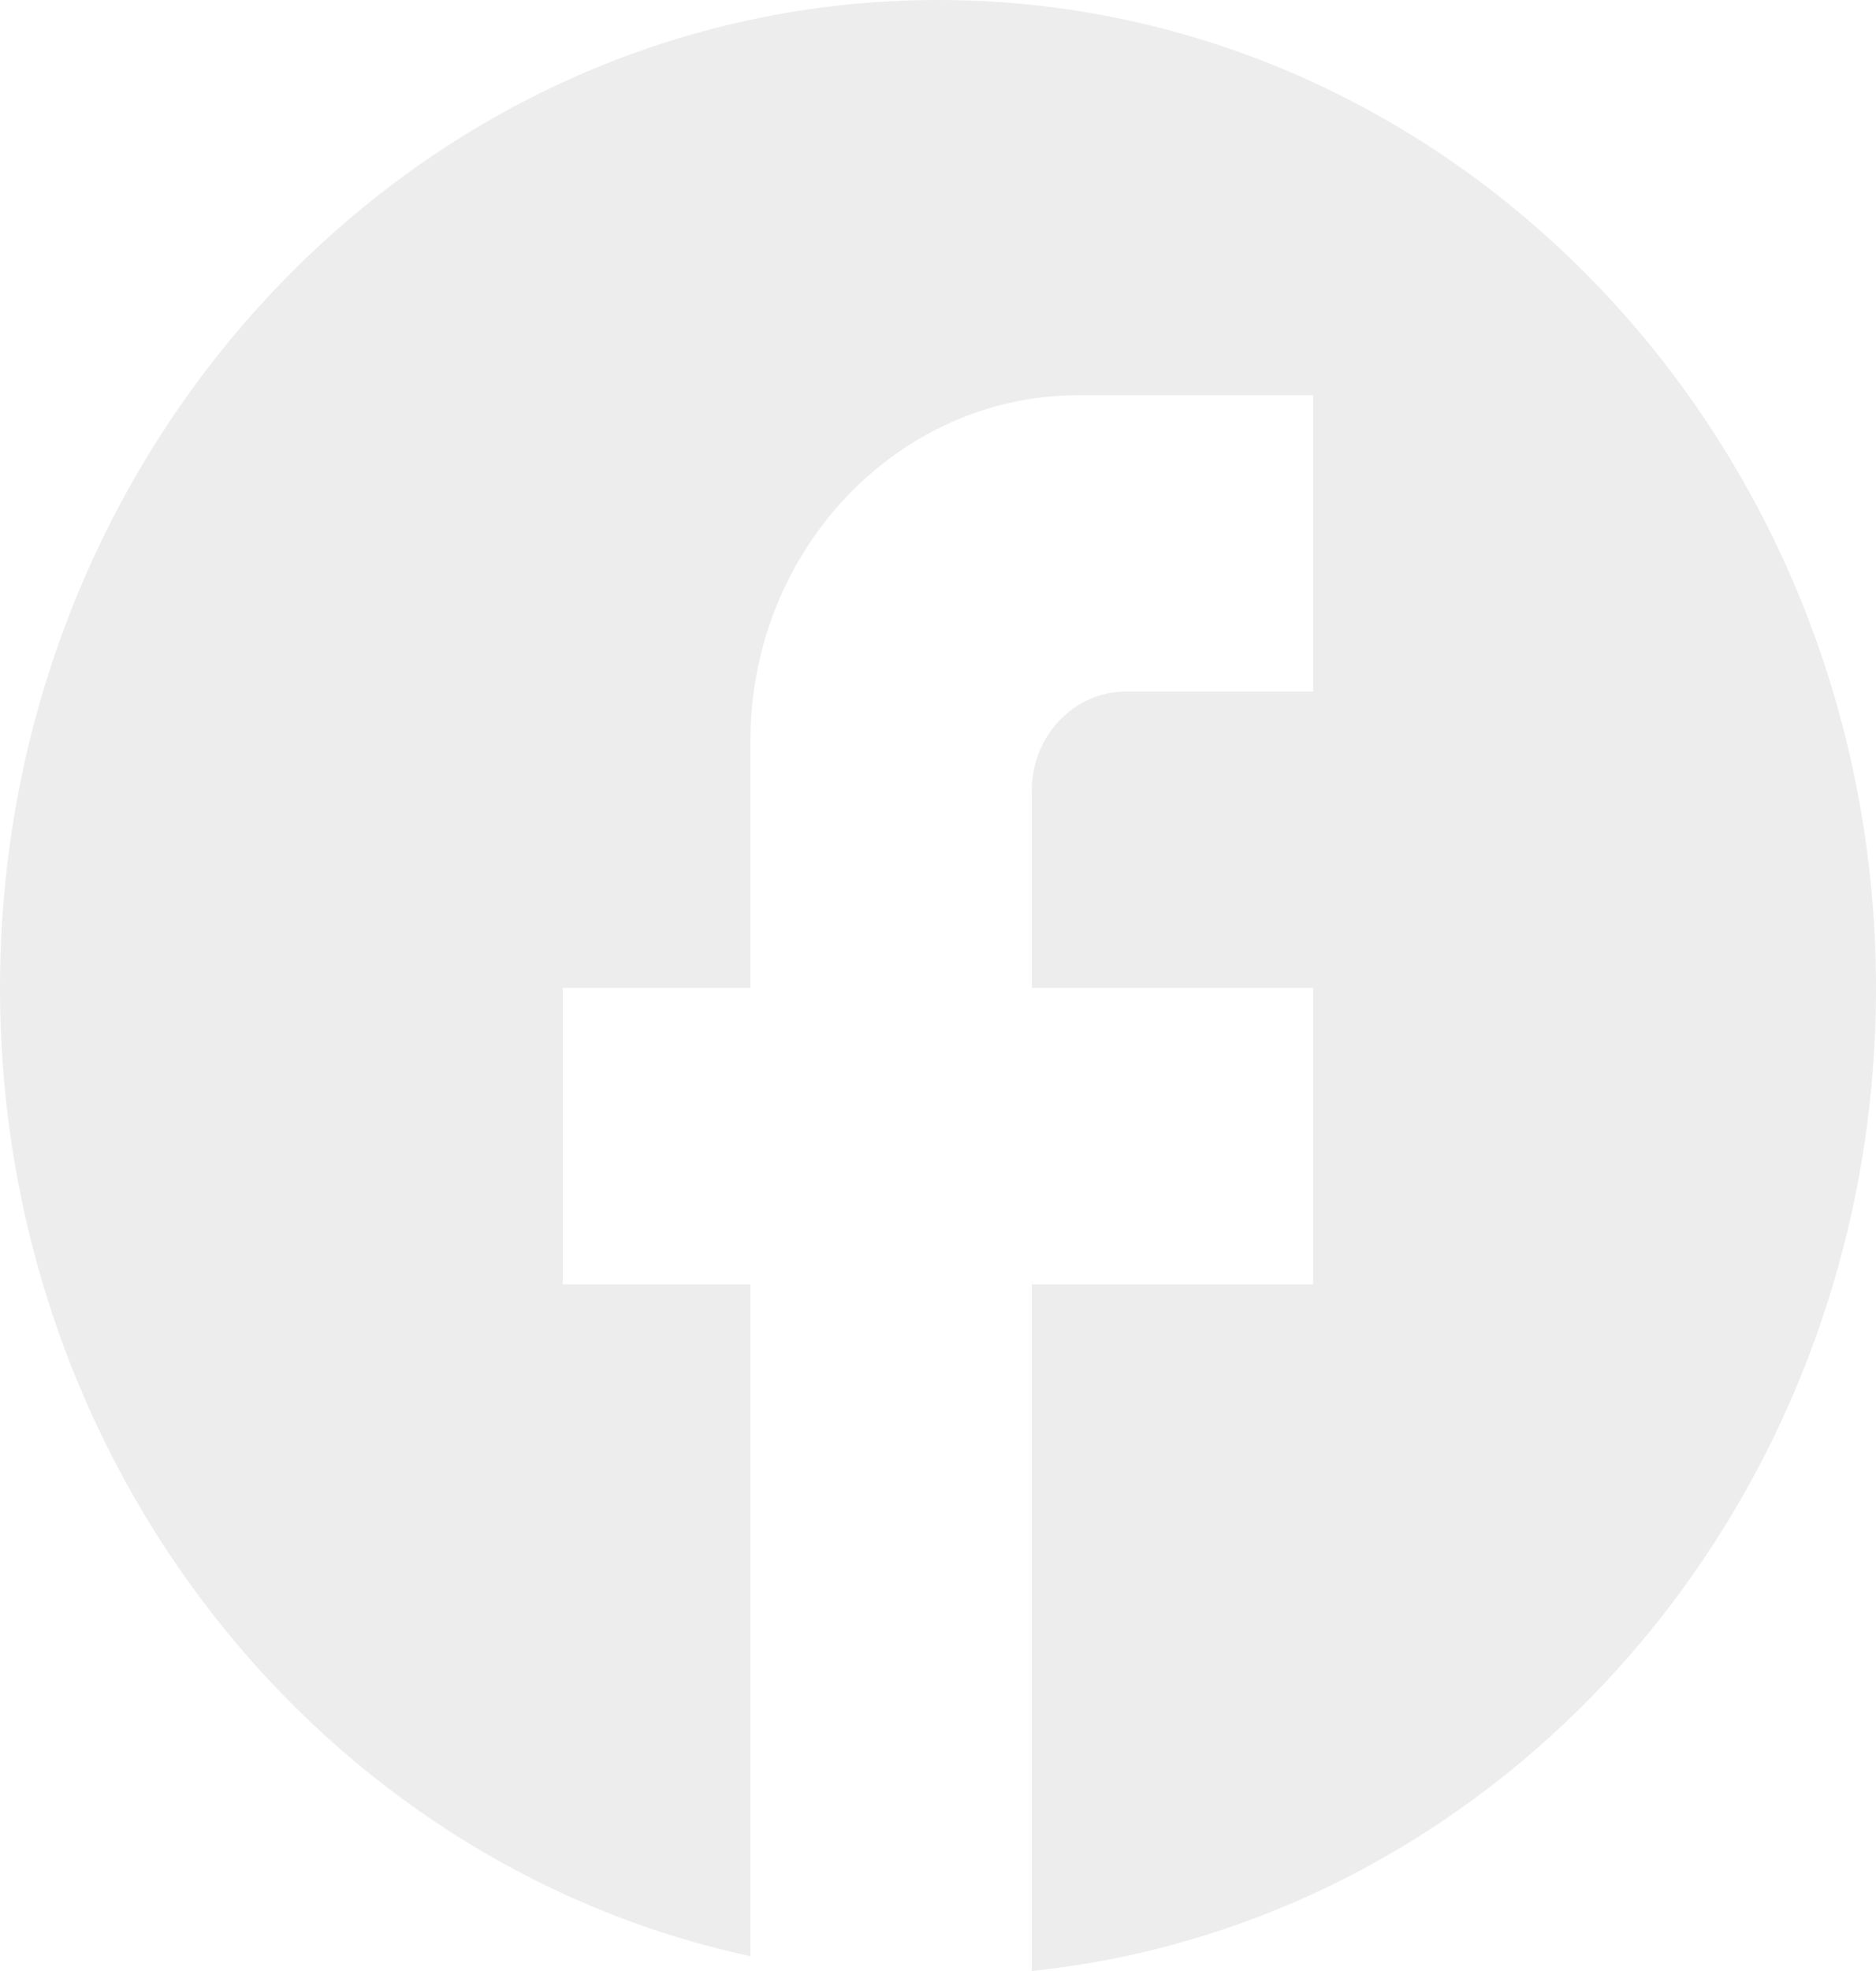 <svg width="40" height="42" viewBox="0 0 40 42" fill="none" xmlns="http://www.w3.org/2000/svg">
<path d="M40 21.053C40 9.432 31.04 0 20 0C8.96 0 0 9.432 0 21.053C0 31.242 6.88 39.726 16 41.684V27.368H12V21.053H16V15.79C16 11.726 19.14 8.421 23 8.421H28V14.737H24C22.9 14.737 22 15.684 22 16.842V21.053H28V27.368H22V42C32.1 40.947 40 31.979 40 21.053Z" fill="#E8E8E8" fill-opacity="0.8"/>
</svg>
